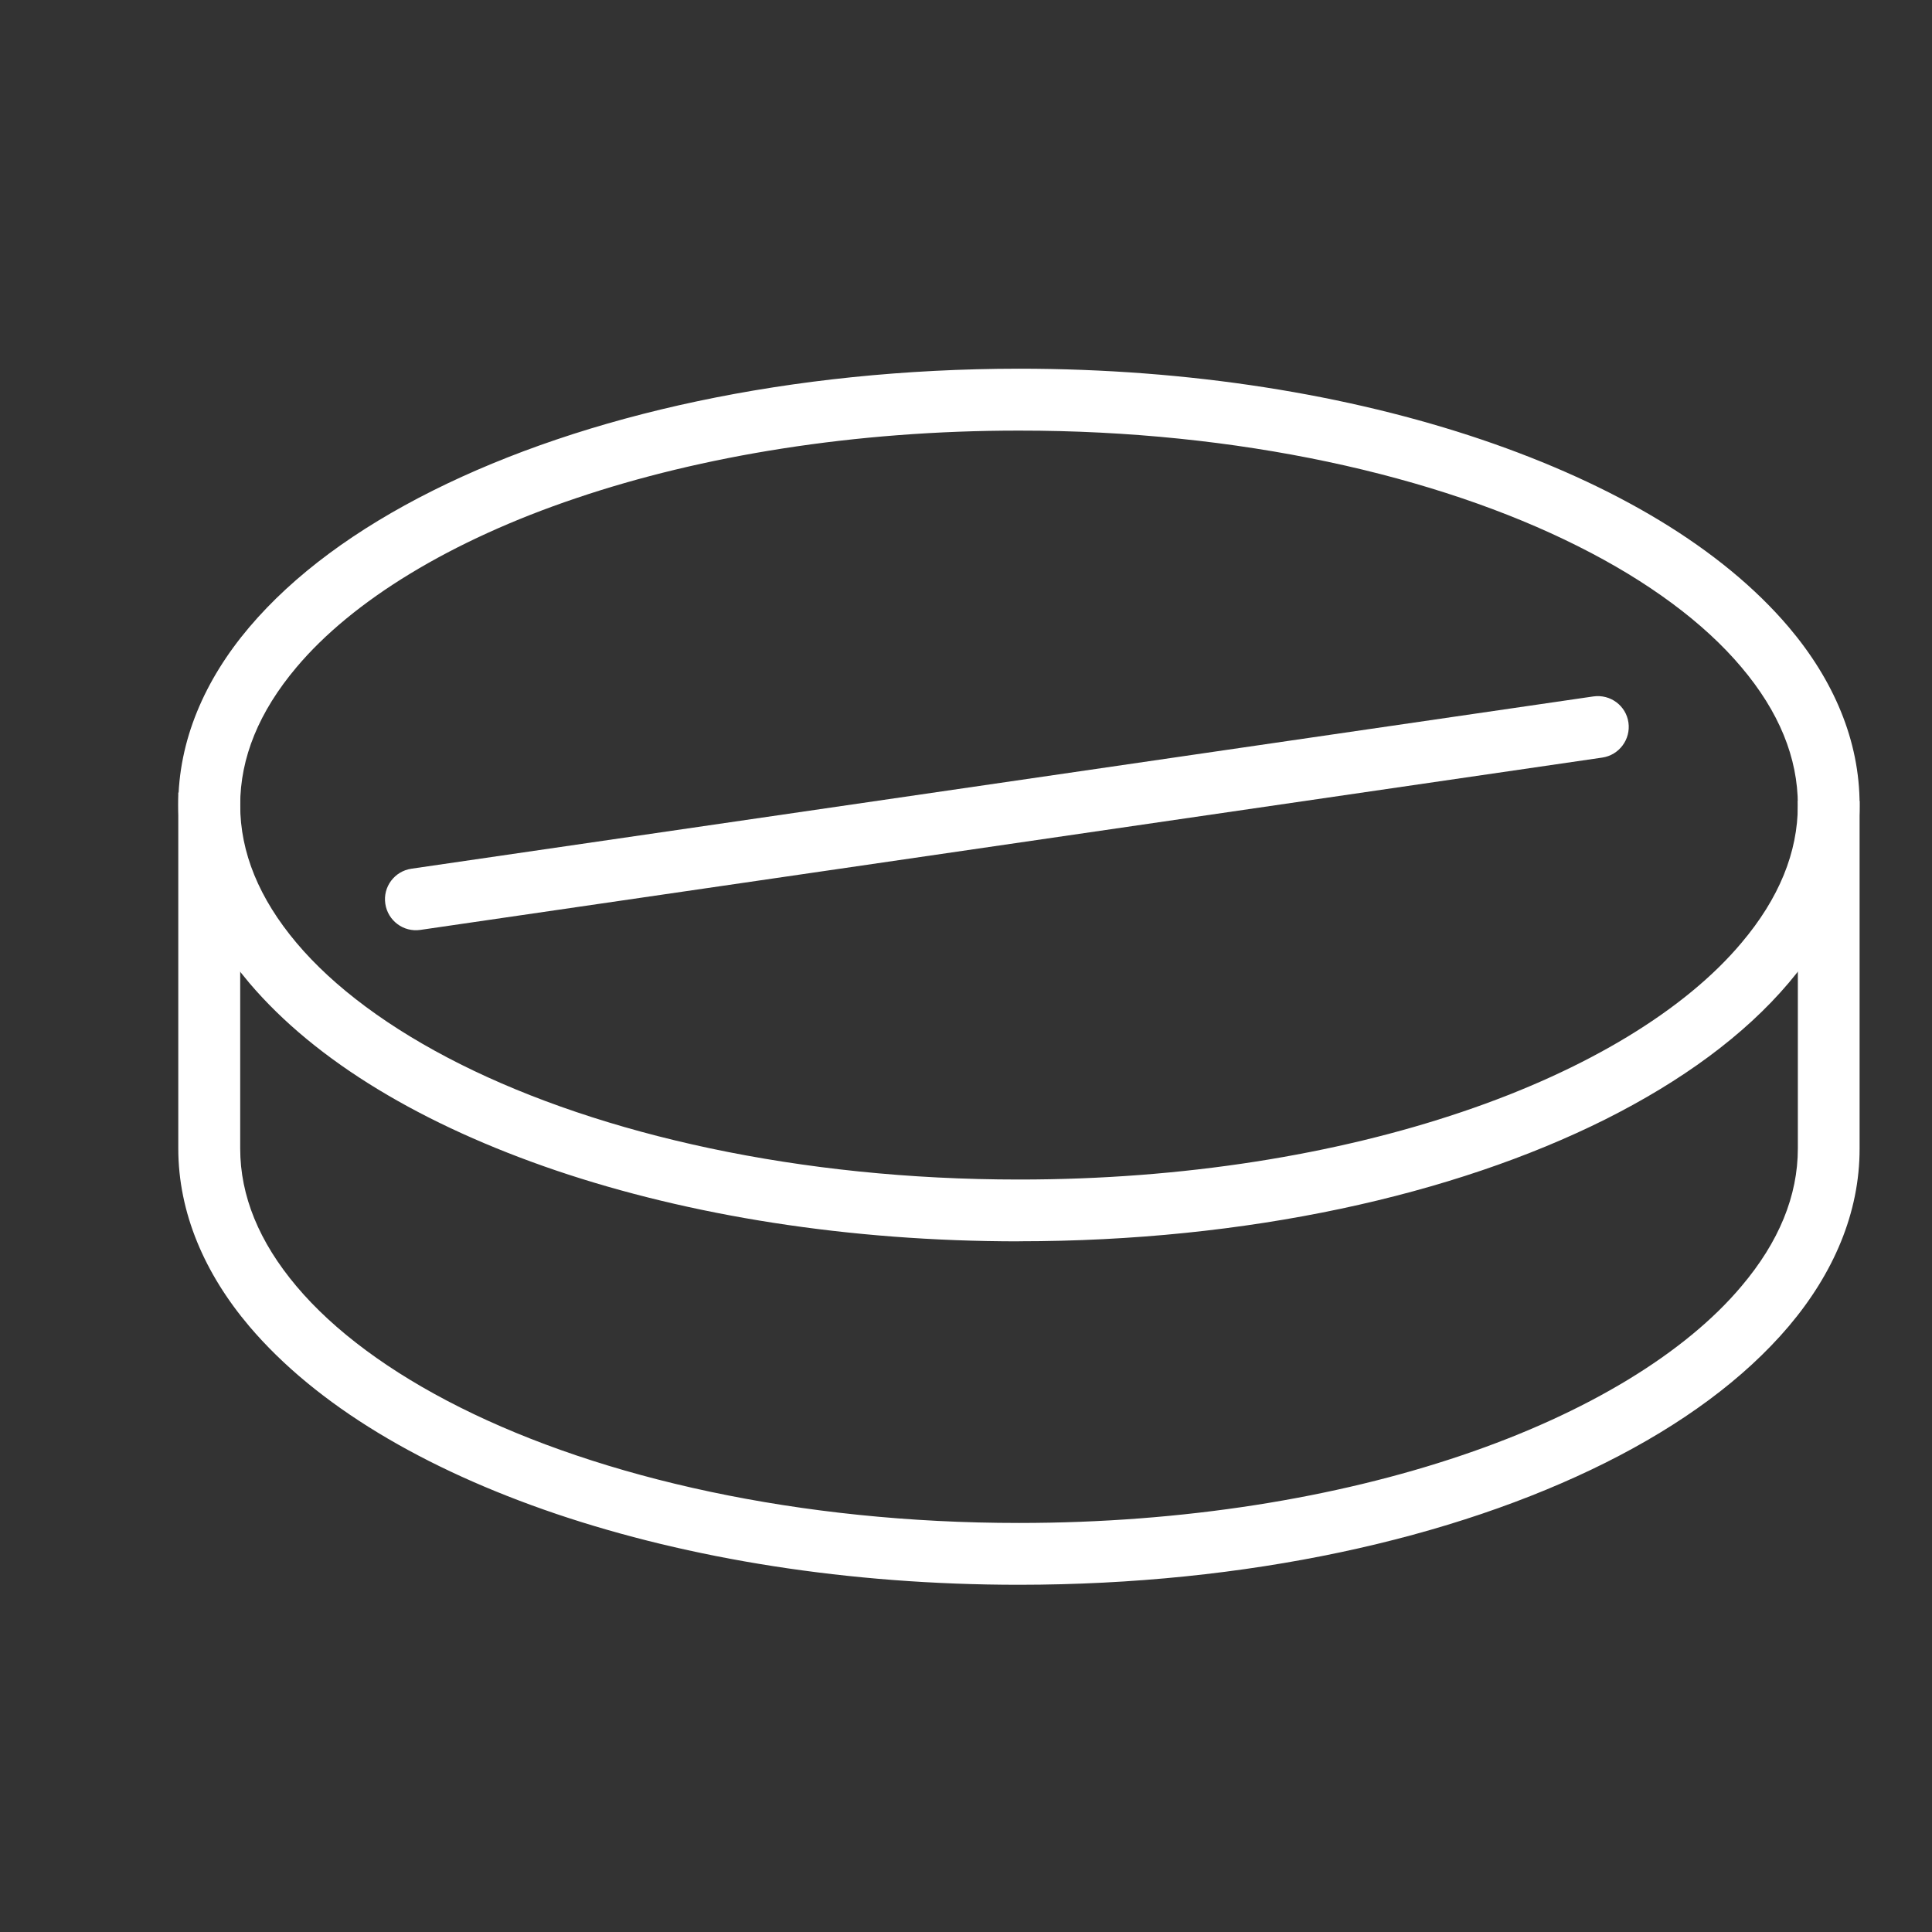 <?xml version="1.0" encoding="utf-8"?>
<!-- Generator: Adobe Illustrator 16.0.4, SVG Export Plug-In . SVG Version: 6.00 Build 0)  -->
<!DOCTYPE svg PUBLIC "-//W3C//DTD SVG 1.1//EN" "http://www.w3.org/Graphics/SVG/1.1/DTD/svg11.dtd">
<svg version="1.1" id="Layer_1" xmlns="http://www.w3.org/2000/svg" xmlns:xlink="http://www.w3.org/1999/xlink" x="0px" y="0px"
	 width="25px" height="25px" viewBox="0 0 25 25" enable-background="new 0 0 25 25" xml:space="preserve">
<rect x="0" y="0" width="25" height="25" fill="#333333" stroke="none"/>
<path fill="#FFFFFF" d="M13.186,15.663v0.399c2.947,0,5.619-0.594,7.588-1.578c0.984-0.494,1.795-1.084,2.373-1.767
	c0.576-0.68,0.918-1.465,0.916-2.301c0.002-0.835-0.34-1.62-0.916-2.3c-0.867-1.022-2.256-1.845-3.975-2.428
	c-1.721-0.582-3.775-0.917-5.986-0.917C10.236,4.773,7.564,5.366,5.598,6.35C4.611,6.844,3.803,7.435,3.225,8.117
	c-0.576,0.68-0.918,1.465-0.918,2.3c0,0.836,0.342,1.621,0.918,2.301c0.867,1.022,2.254,1.845,3.973,2.429
	c1.721,0.582,3.777,0.916,5.988,0.916V15.663v-0.4c-2.84,0.001-5.406-0.579-7.23-1.493c-0.912-0.457-1.637-0.996-2.119-1.569
	c-0.484-0.575-0.729-1.17-0.729-1.784c0-0.613,0.244-1.208,0.729-1.783c0.725-0.861,1.992-1.64,3.619-2.188
	c1.623-0.549,3.602-0.875,5.73-0.874c2.838-0.002,5.406,0.579,7.229,1.494c0.912,0.456,1.637,0.995,2.119,1.568
	c0.486,0.575,0.73,1.17,0.73,1.783c0,0.614-0.244,1.209-0.73,1.784c-0.723,0.862-1.992,1.64-3.619,2.188
	c-1.623,0.549-3.6,0.875-5.729,0.874V15.663L13.186,15.663z"/>
<path fill="#FFFFFF" d="M2.307,10.255c0,1.383,0,4.535,0,4.606c0,0.834,0.342,1.619,0.918,2.3c0.867,1.022,2.254,1.846,3.973,2.429
	c1.721,0.581,3.777,0.917,5.988,0.917c2.947-0.001,5.619-0.595,7.588-1.579c0.984-0.492,1.795-1.085,2.373-1.767
	c0.576-0.681,0.918-1.466,0.916-2.3c0-0.069,0-3.063,0-4.497h-0.799c0,1.433,0,4.427,0,4.497c0,0.613-0.244,1.209-0.73,1.783
	c-0.723,0.861-1.992,1.639-3.619,2.188c-1.623,0.55-3.6,0.875-5.729,0.875c-2.84,0.001-5.406-0.58-7.23-1.494
	c-0.912-0.456-1.637-0.995-2.119-1.568c-0.484-0.574-0.729-1.17-0.729-1.783c0-0.071,0-3.224,0-4.606H2.307L2.307,10.255z"/>
<path fill="#FFFFFF" d="M5.439,12.033l15.295-2.23c0.217-0.032,0.369-0.235,0.338-0.453c-0.031-0.219-0.234-0.37-0.455-0.338
	L5.324,11.241c-0.219,0.032-0.371,0.235-0.338,0.454C5.018,11.913,5.221,12.065,5.439,12.033"/>
</svg>
